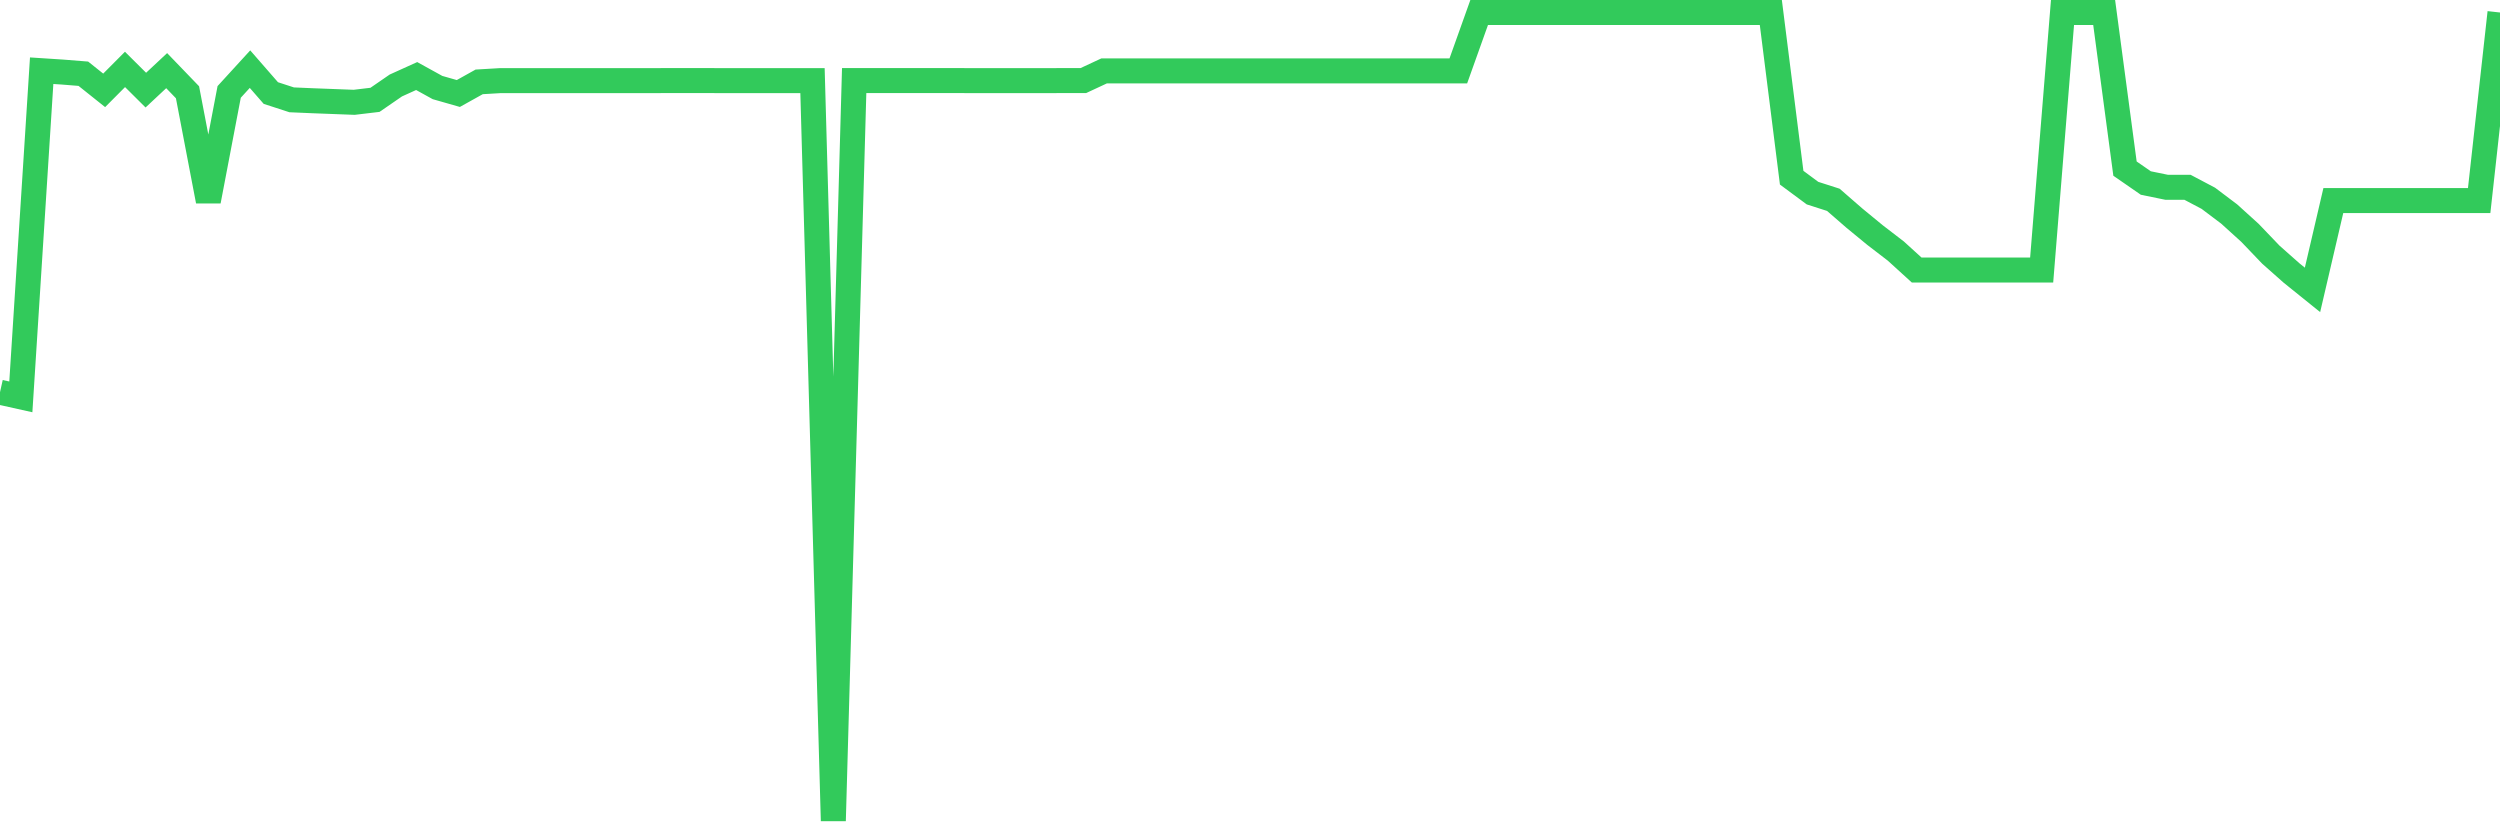 <svg
  xmlns="http://www.w3.org/2000/svg"
  xmlns:xlink="http://www.w3.org/1999/xlink"
  width="120"
  height="40"
  viewBox="0 0 120 40"
  preserveAspectRatio="none"
>
  <polyline
    points="0,18.827 1,19.05 2,3.394 3,3.459 4,3.539 5,4.337 6,3.332 7,4.326 8,3.391 9,4.429 10,9.653 11,4.412 12,3.319 13,4.466 14,4.792 15,4.835 16,4.873 17,4.911 18,4.792 19,4.103 20,3.65 21,4.202 22,4.488 23,3.93 24,3.871 25,3.871 26,3.871 27,3.871 28,3.871 29,3.871 30,3.871 31,3.871 32,3.868 33,3.868 34,3.868 35,3.871 36,3.871 37,3.871 38,3.871 39,3.871 40,39.4 41,3.868 42,3.868 43,3.868 44,3.868 45,3.868 46,3.868 47,3.871 48,3.871 49,3.871 50,3.871 51,3.868 52,3.868 53,3.402 54,3.402 55,3.402 56,3.402 57,3.402 58,3.402 59,3.402 60,3.402 61,3.402 62,3.402 63,3.402 64,3.402 65,3.402 66,3.402 67,3.402 68,3.402 69,3.402 70,3.402 71,0.6 72,0.6 73,0.6 74,0.6 75,0.6 76,0.6 77,0.6 78,0.6 79,0.6 80,0.6 81,0.6 82,0.6 83,0.6 84,0.6 85,0.6 86,8.529 87,9.27 88,9.591 89,10.461 90,11.283 91,12.051 92,12.961 93,12.961 94,12.961 95,12.961 96,12.961 97,12.961 98,12.961 99,0.6 100,0.6 101,0.6 102,8.093 103,8.785 104,8.99 105,8.99 106,9.518 107,10.272 108,11.178 109,12.223 110,13.109 111,13.915 112,9.626 113,9.626 114,9.626 115,9.626 116,9.626 117,9.626 118,9.626 119,9.626 120,0.6"
    fill="none"
    stroke="#32ca5b"
    stroke-width="1.2"
  >
  </polyline>
</svg>